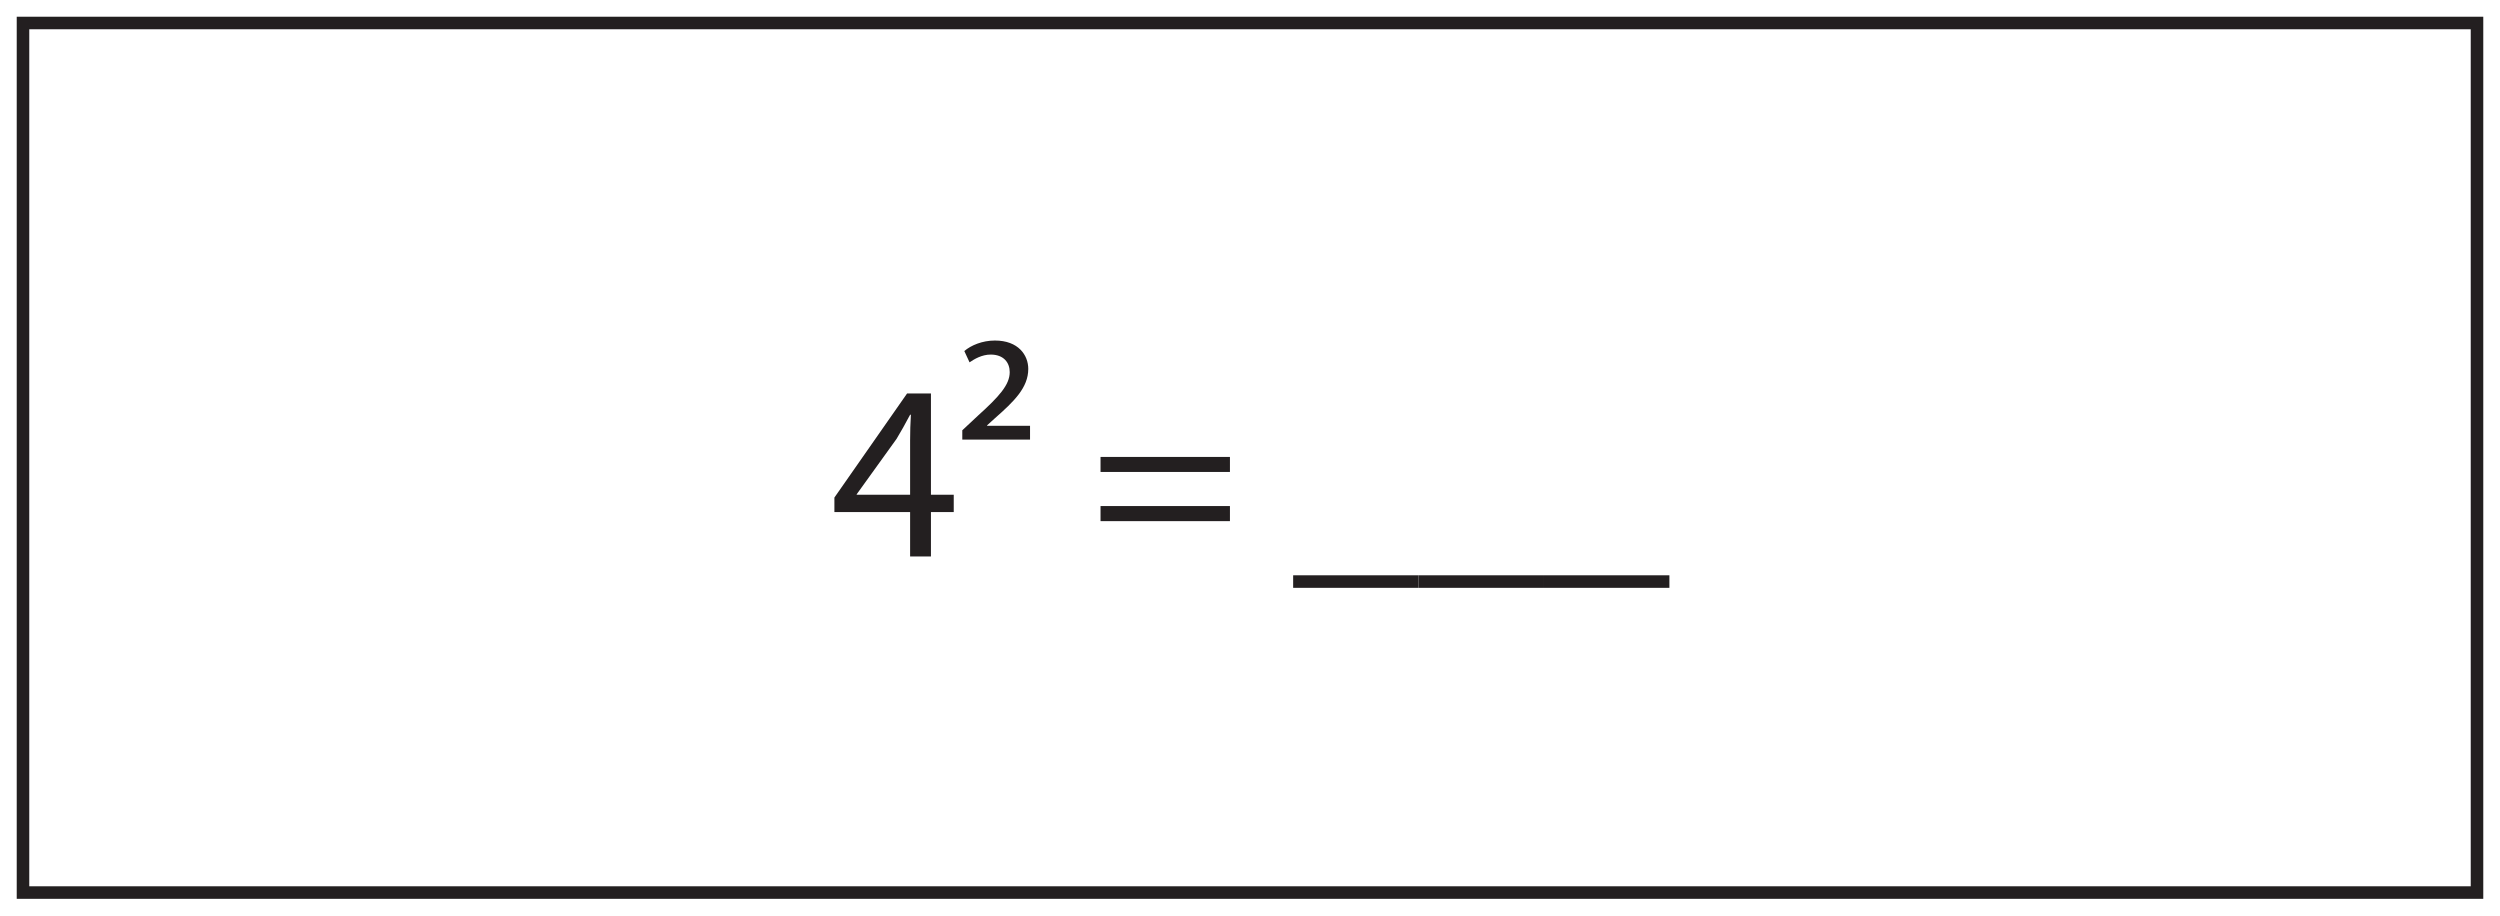 <?xml version="1.0" encoding="UTF-8"?>
<svg xmlns="http://www.w3.org/2000/svg" xmlns:xlink="http://www.w3.org/1999/xlink" width="598pt" height="219pt" viewBox="0 0 598 219" version="1.1">
<defs>
<g>
<symbol overflow="visible" id="glyph0-0">
<path style="stroke:none;" d="M 0 0 L 30 0 L 30 -42 L 0 -42 Z M 15 -23.703 L 4.797 -39 L 25.203 -39 Z M 16.797 -21 L 27 -36.297 L 27 -5.703 Z M 4.797 -3 L 15 -18.297 L 25.203 -3 Z M 3 -36.297 L 13.203 -21 L 3 -5.703 Z M 3 -36.297 "/>
</symbol>
<symbol overflow="visible" id="glyph0-1">
<path style="stroke:none;" d="M 24 0 L 24 -10.625 L 29.453 -10.625 L 29.453 -14.766 L 24 -14.766 L 24 -39 L 18.297 -39 L 0.906 -14.094 L 0.906 -10.625 L 19.016 -10.625 L 19.016 0 Z M 6.234 -14.766 L 6.234 -14.875 L 15.781 -28.141 C 16.859 -29.938 17.812 -31.625 19.016 -33.906 L 19.203 -33.906 C 19.078 -31.859 19.016 -29.812 19.016 -27.781 L 19.016 -14.766 Z M 6.234 -14.766 "/>
</symbol>
<symbol overflow="visible" id="glyph0-2">
<path style="stroke:none;" d="M 0.719 -15.953 L 16.922 -15.953 L 16.922 -19.266 L 6.656 -19.266 L 6.656 -19.375 L 8.516 -21.062 C 13.078 -25.078 16.5 -28.375 16.5 -32.875 C 16.5 -36.125 14.156 -39.656 8.516 -39.656 C 5.516 -39.656 2.812 -38.516 1.203 -37.141 L 2.453 -34.438 C 3.594 -35.219 5.406 -36.297 7.5 -36.297 C 10.625 -36.297 12.062 -34.375 12.062 -32.094 C 12.062 -29.047 9.484 -26.219 4.5 -21.719 L 0.719 -18.188 Z M 0.719 -15.953 "/>
</symbol>
<symbol overflow="visible" id="glyph0-3">
<path style="stroke:none;" d=""/>
</symbol>
<symbol overflow="visible" id="glyph0-4">
<path style="stroke:none;" d="M 33.359 -20.219 L 33.359 -23.812 L 2.406 -23.812 L 2.406 -20.219 Z M 33.359 -8.453 L 33.359 -12.062 L 2.406 -12.062 L 2.406 -8.453 Z M 33.359 -8.453 "/>
</symbol>
<symbol overflow="visible" id="glyph0-5">
<path style="stroke:none;" d="M 0 4.5 L 0 7.5 L 30 7.5 L 30 4.5 Z M 0 4.5 "/>
</symbol>
</g>
</defs>
<g id="surface1">
<rect x="0" y="0" width="598" height="219" style="fill:rgb(100%,100%,100%);fill-opacity:1;stroke:none;"/>
<path style=" stroke:none;fill-rule:nonzero;fill:rgb(100%,100%,100%);fill-opacity:1;" d="M 5.5 5.5 L 592.5 5.5 L 592.5 213.5 L 5.5 213.5 Z M 5.5 5.5 "/>
<path style=" stroke:none;fill-rule:nonzero;fill:rgb(13.73%,12.16%,12.549%);fill-opacity:1;" d="M 594 4 L 4 4 L 4 215 L 594 215 Z M 591 212 L 7 212 L 7 7 L 591 7 Z M 591 212 "/>
<g style="fill:rgb(13.73%,12.16%,12.549%);fill-opacity:1;">
  <use xlink:href="#glyph0-1" x="198.682" y="133.11"/>
</g>
<g style="fill:rgb(13.73%,12.16%,12.549%);fill-opacity:1;">
  <use xlink:href="#glyph0-2" x="229.462" y="121.11"/>
</g>
<g style="fill:rgb(13.73%,12.16%,12.549%);fill-opacity:1;">
  <use xlink:href="#glyph0-3" x="248.122" y="133.11"/>
  <use xlink:href="#glyph0-4" x="260.842" y="133.11"/>
  <use xlink:href="#glyph0-3" x="296.602" y="133.11"/>
  <use xlink:href="#glyph0-5" x="309.322" y="133.11"/>
  <use xlink:href="#glyph0-5" x="339.322" y="133.11"/>
  <use xlink:href="#glyph0-5" x="369.322" y="133.11"/>
</g>
</g>
</svg>
